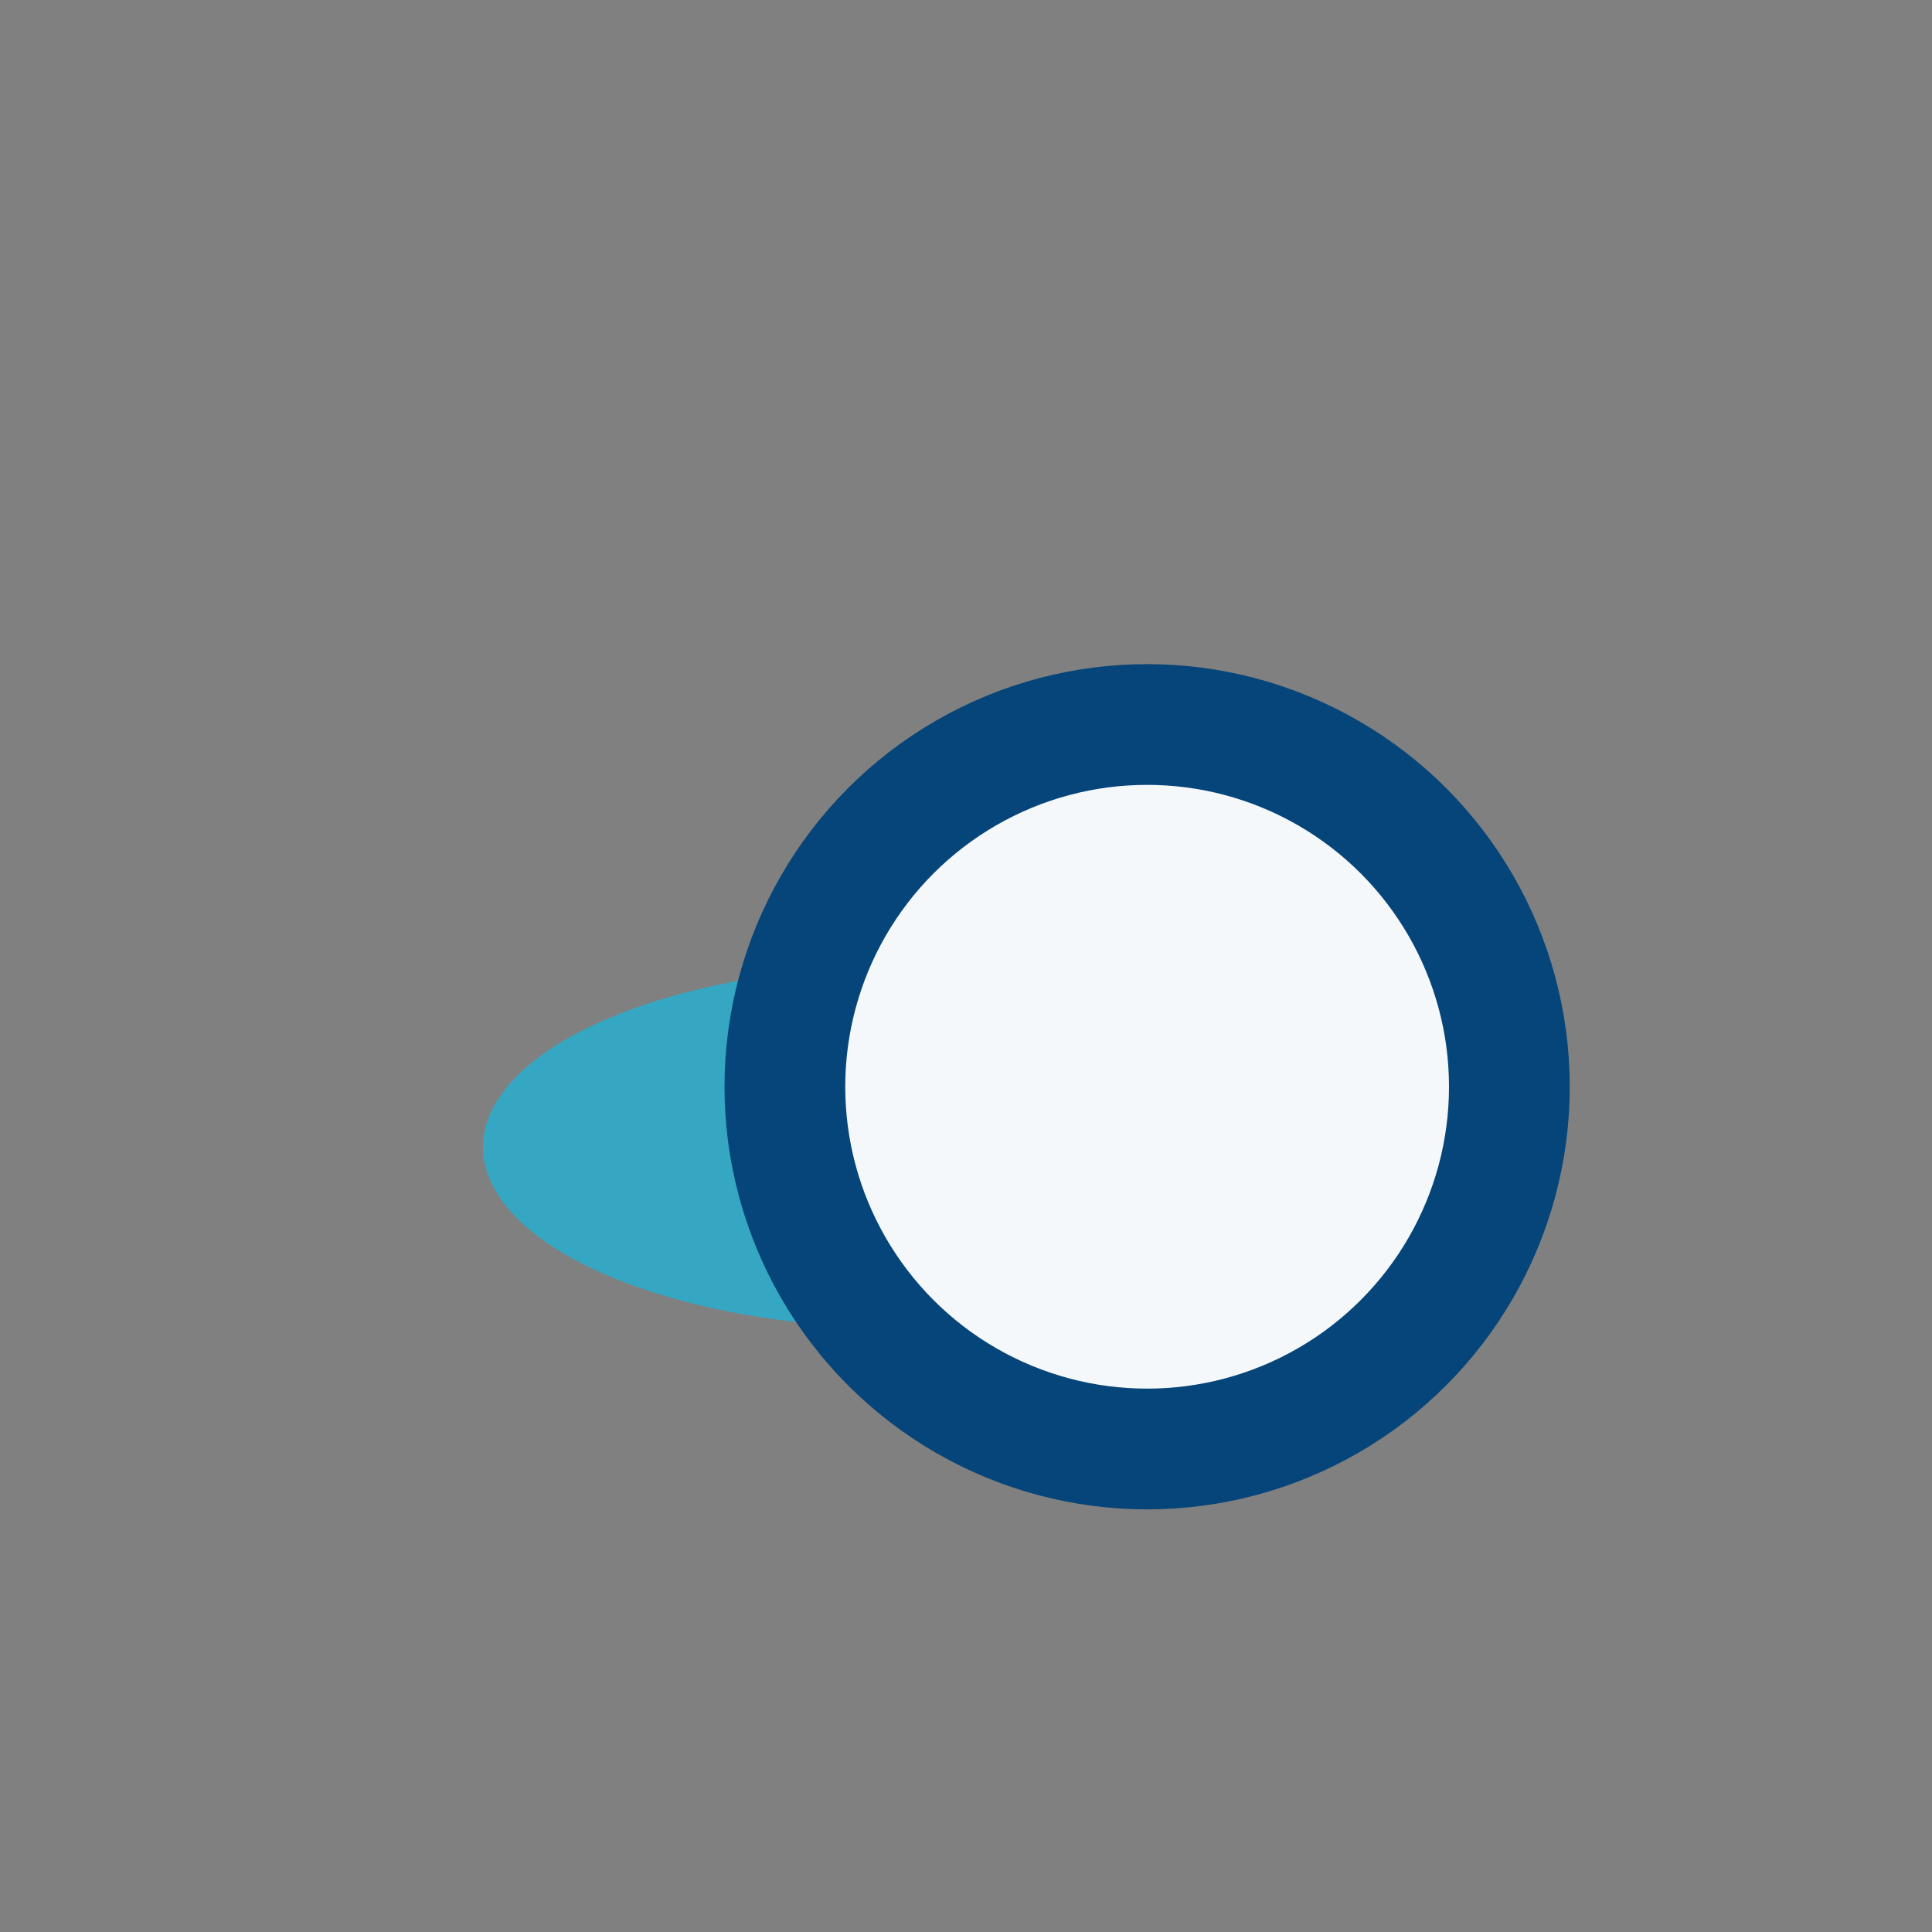 <?xml version="1.0" encoding="UTF-8"?>
<svg xmlns="http://www.w3.org/2000/svg" width="32" height="32" viewBox="0 0 32 32"><rect x="0" y="0" width="32" height="32" fill="#808080" stroke="none"/><ellipse cx="15" cy="19" rx="7" ry="3" fill="#35A7C2"/><circle cx="19" cy="18" r="6" fill="#F5F8FA" stroke="#064579" stroke-width="2"/></svg>